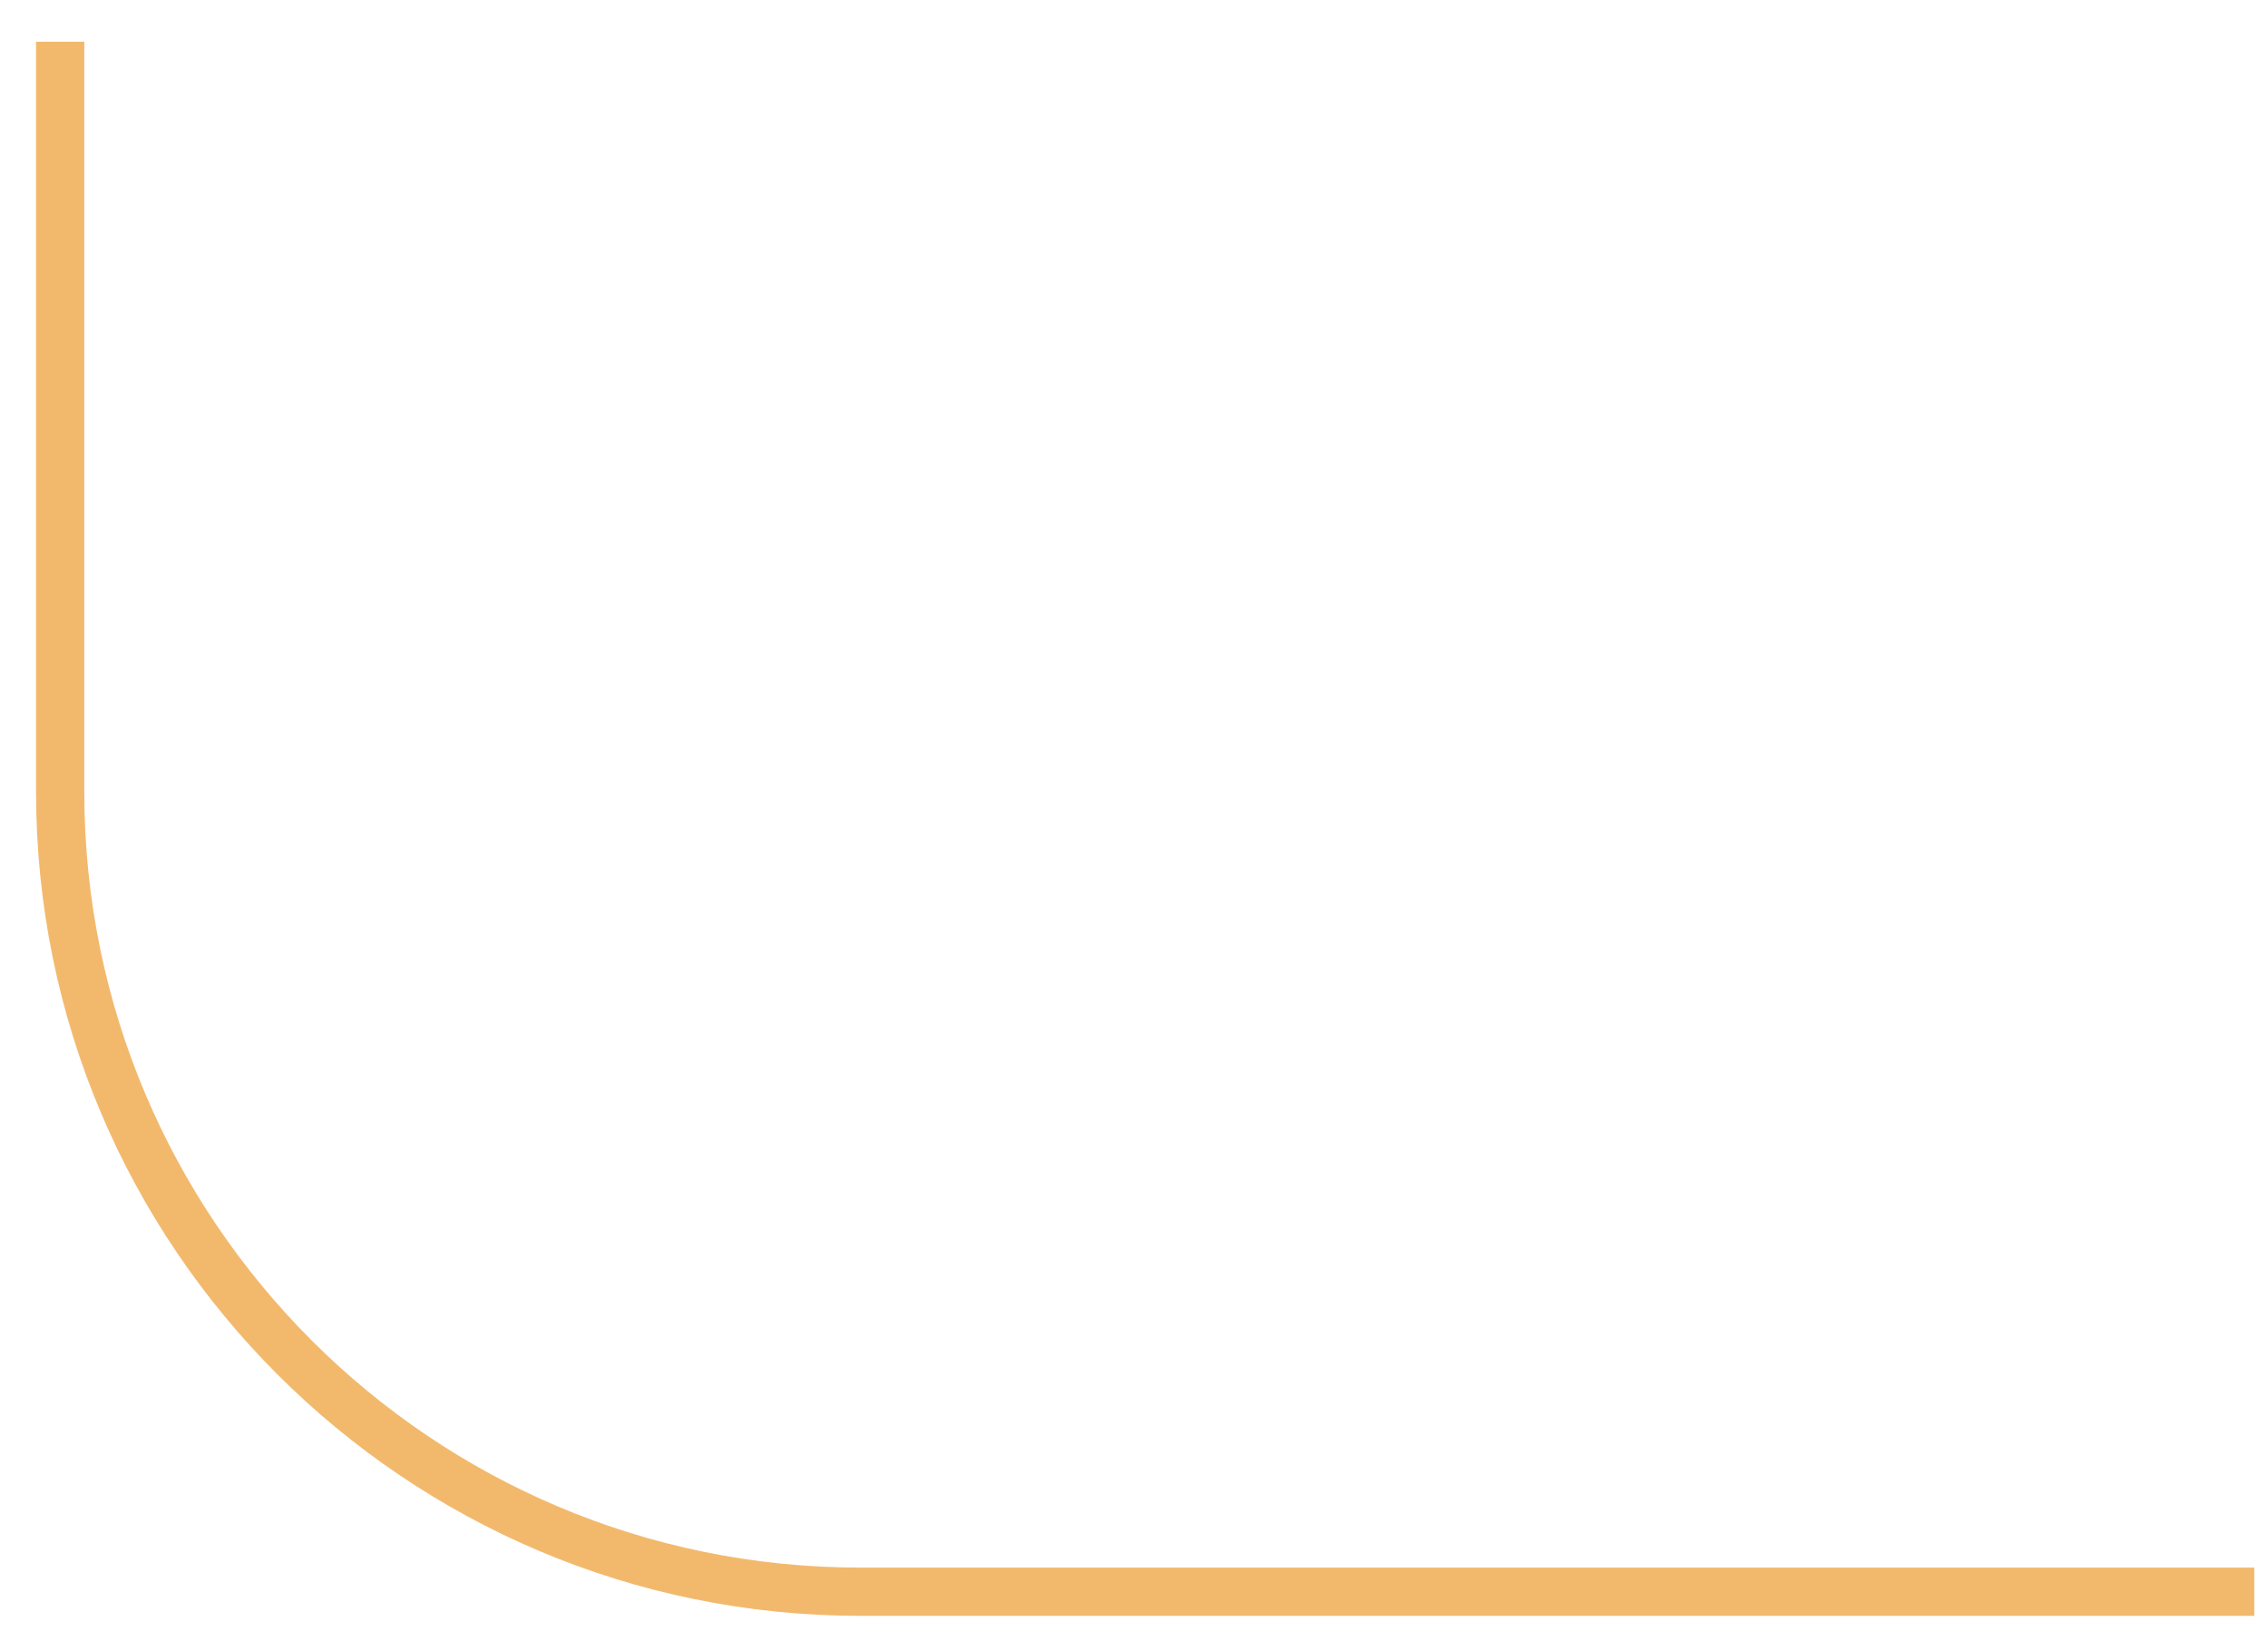 <svg width="47" height="34" viewBox="0 0 47 34" fill="none" xmlns="http://www.w3.org/2000/svg">
<path d="M1.247 0.865V16.412C1.247 25.565 8.672 32.988 17.827 32.988H46.716" stroke="#F2B96D" stroke-miterlimit="10"/>
</svg>
